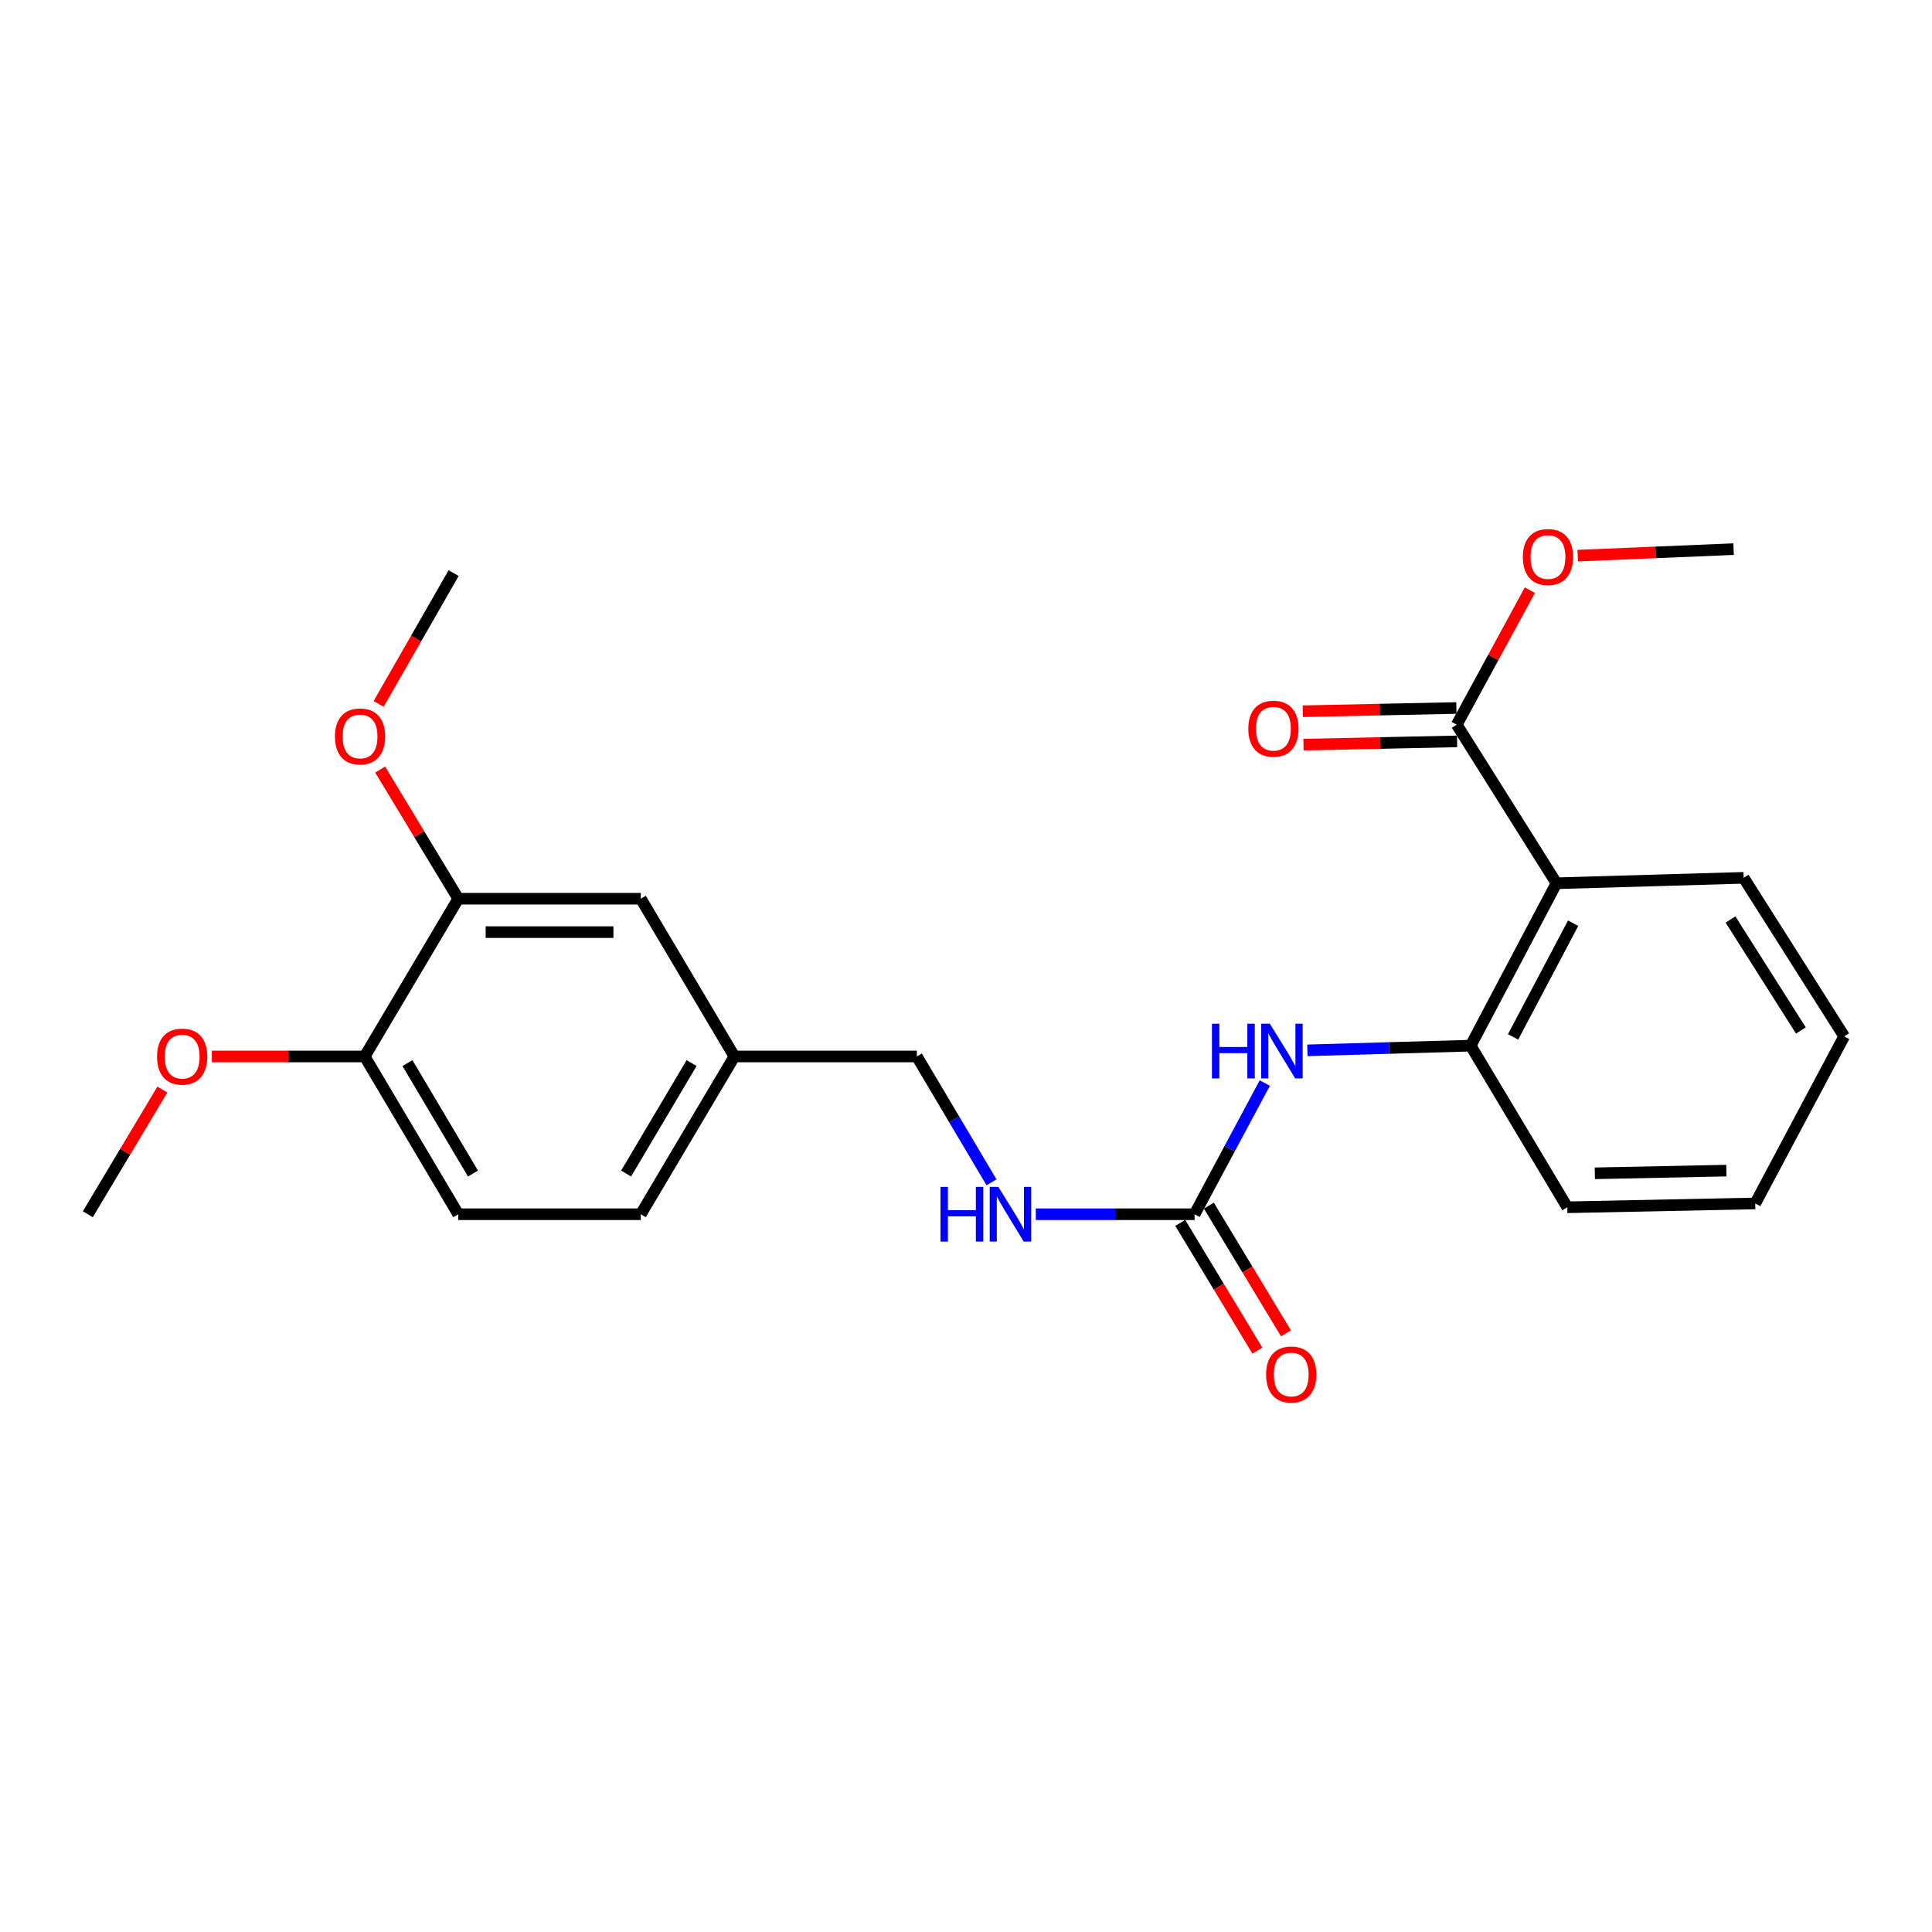 <?xml version='1.0' encoding='iso-8859-1'?>
<svg version='1.1' baseProfile='full'
              xmlns='http://www.w3.org/2000/svg'
                      xmlns:rdkit='http://www.rdkit.org/xml'
                      xmlns:xlink='http://www.w3.org/1999/xlink'
                  xml:space='preserve'
width='1000px' height='1000px' viewBox='0 0 1000 1000'>
<!-- END OF HEADER -->
<rect style='opacity:1.0;fill:#FFFFFF;stroke:none' width='1000' height='1000' x='0' y='0'> </rect>
<path class='bond-1' d='M 805.627,457.169 L 761.214,541.23' style='fill:none;fill-rule:evenodd;stroke:#000000;stroke-width:6px;stroke-linecap:butt;stroke-linejoin:miter;stroke-opacity:1' />
<path class='bond-1' d='M 814.255,477.856 L 783.166,536.699' style='fill:none;fill-rule:evenodd;stroke:#000000;stroke-width:6px;stroke-linecap:butt;stroke-linejoin:miter;stroke-opacity:1' />
<path class='bond-2' d='M 805.627,457.169 L 754.009,375.096' style='fill:none;fill-rule:evenodd;stroke:#000000;stroke-width:6px;stroke-linecap:butt;stroke-linejoin:miter;stroke-opacity:1' />
<path class='bond-16' d='M 805.627,457.169 L 902.504,454.364' style='fill:none;fill-rule:evenodd;stroke:#000000;stroke-width:6px;stroke-linecap:butt;stroke-linejoin:miter;stroke-opacity:1' />
<path class='bond-0' d='M 618.301,628.491 L 636.479,594.54' style='fill:none;fill-rule:evenodd;stroke:#000000;stroke-width:6px;stroke-linecap:butt;stroke-linejoin:miter;stroke-opacity:1' />
<path class='bond-0' d='M 636.479,594.54 L 654.657,560.59' style='fill:none;fill-rule:evenodd;stroke:#0000FF;stroke-width:6px;stroke-linecap:butt;stroke-linejoin:miter;stroke-opacity:1' />
<path class='bond-5' d='M 618.301,628.491 L 577.216,628.491' style='fill:none;fill-rule:evenodd;stroke:#000000;stroke-width:6px;stroke-linecap:butt;stroke-linejoin:miter;stroke-opacity:1' />
<path class='bond-5' d='M 577.216,628.491 L 536.131,628.491' style='fill:none;fill-rule:evenodd;stroke:#0000FF;stroke-width:6px;stroke-linecap:butt;stroke-linejoin:miter;stroke-opacity:1' />
<path class='bond-7' d='M 610.898,632.959 L 630.858,666.024' style='fill:none;fill-rule:evenodd;stroke:#000000;stroke-width:6px;stroke-linecap:butt;stroke-linejoin:miter;stroke-opacity:1' />
<path class='bond-7' d='M 630.858,666.024 L 650.817,699.089' style='fill:none;fill-rule:evenodd;stroke:#FF0000;stroke-width:6px;stroke-linecap:butt;stroke-linejoin:miter;stroke-opacity:1' />
<path class='bond-7' d='M 625.703,624.022 L 645.662,657.087' style='fill:none;fill-rule:evenodd;stroke:#000000;stroke-width:6px;stroke-linecap:butt;stroke-linejoin:miter;stroke-opacity:1' />
<path class='bond-7' d='M 645.662,657.087 L 665.622,690.152' style='fill:none;fill-rule:evenodd;stroke:#FF0000;stroke-width:6px;stroke-linecap:butt;stroke-linejoin:miter;stroke-opacity:1' />
<path class='bond-3' d='M 761.214,541.23 L 718.959,542.444' style='fill:none;fill-rule:evenodd;stroke:#000000;stroke-width:6px;stroke-linecap:butt;stroke-linejoin:miter;stroke-opacity:1' />
<path class='bond-3' d='M 718.959,542.444 L 676.704,543.657' style='fill:none;fill-rule:evenodd;stroke:#0000FF;stroke-width:6px;stroke-linecap:butt;stroke-linejoin:miter;stroke-opacity:1' />
<path class='bond-18' d='M 761.214,541.23 L 811.238,624.888' style='fill:none;fill-rule:evenodd;stroke:#000000;stroke-width:6px;stroke-linecap:butt;stroke-linejoin:miter;stroke-opacity:1' />
<path class='bond-8' d='M 753.826,366.452 L 714.068,367.293' style='fill:none;fill-rule:evenodd;stroke:#000000;stroke-width:6px;stroke-linecap:butt;stroke-linejoin:miter;stroke-opacity:1' />
<path class='bond-8' d='M 714.068,367.293 L 674.311,368.135' style='fill:none;fill-rule:evenodd;stroke:#FF0000;stroke-width:6px;stroke-linecap:butt;stroke-linejoin:miter;stroke-opacity:1' />
<path class='bond-8' d='M 754.192,383.741 L 714.434,384.582' style='fill:none;fill-rule:evenodd;stroke:#000000;stroke-width:6px;stroke-linecap:butt;stroke-linejoin:miter;stroke-opacity:1' />
<path class='bond-8' d='M 714.434,384.582 L 674.676,385.423' style='fill:none;fill-rule:evenodd;stroke:#FF0000;stroke-width:6px;stroke-linecap:butt;stroke-linejoin:miter;stroke-opacity:1' />
<path class='bond-13' d='M 754.009,375.096 L 772.934,340.284' style='fill:none;fill-rule:evenodd;stroke:#000000;stroke-width:6px;stroke-linecap:butt;stroke-linejoin:miter;stroke-opacity:1' />
<path class='bond-13' d='M 772.934,340.284 L 791.86,305.471' style='fill:none;fill-rule:evenodd;stroke:#FF0000;stroke-width:6px;stroke-linecap:butt;stroke-linejoin:miter;stroke-opacity:1' />
<path class='bond-4' d='M 237.201,465.172 L 331.676,465.172' style='fill:none;fill-rule:evenodd;stroke:#000000;stroke-width:6px;stroke-linecap:butt;stroke-linejoin:miter;stroke-opacity:1' />
<path class='bond-4' d='M 251.372,482.464 L 317.505,482.464' style='fill:none;fill-rule:evenodd;stroke:#000000;stroke-width:6px;stroke-linecap:butt;stroke-linejoin:miter;stroke-opacity:1' />
<path class='bond-15' d='M 237.201,465.172 L 216.987,431.749' style='fill:none;fill-rule:evenodd;stroke:#000000;stroke-width:6px;stroke-linecap:butt;stroke-linejoin:miter;stroke-opacity:1' />
<path class='bond-15' d='M 216.987,431.749 L 196.773,398.326' style='fill:none;fill-rule:evenodd;stroke:#FF0000;stroke-width:6px;stroke-linecap:butt;stroke-linejoin:miter;stroke-opacity:1' />
<path class='bond-25' d='M 237.201,465.172 L 188.762,546.821' style='fill:none;fill-rule:evenodd;stroke:#000000;stroke-width:6px;stroke-linecap:butt;stroke-linejoin:miter;stroke-opacity:1' />
<path class='bond-12' d='M 513.202,611.957 L 493.886,579.389' style='fill:none;fill-rule:evenodd;stroke:#0000FF;stroke-width:6px;stroke-linecap:butt;stroke-linejoin:miter;stroke-opacity:1' />
<path class='bond-12' d='M 493.886,579.389 L 474.57,546.821' style='fill:none;fill-rule:evenodd;stroke:#000000;stroke-width:6px;stroke-linecap:butt;stroke-linejoin:miter;stroke-opacity:1' />
<path class='bond-6' d='M 188.762,546.821 L 237.201,628.491' style='fill:none;fill-rule:evenodd;stroke:#000000;stroke-width:6px;stroke-linecap:butt;stroke-linejoin:miter;stroke-opacity:1' />
<path class='bond-6' d='M 210.901,550.25 L 244.808,607.419' style='fill:none;fill-rule:evenodd;stroke:#000000;stroke-width:6px;stroke-linecap:butt;stroke-linejoin:miter;stroke-opacity:1' />
<path class='bond-17' d='M 188.762,546.821 L 149.205,546.821' style='fill:none;fill-rule:evenodd;stroke:#000000;stroke-width:6px;stroke-linecap:butt;stroke-linejoin:miter;stroke-opacity:1' />
<path class='bond-17' d='M 149.205,546.821 L 109.649,546.821' style='fill:none;fill-rule:evenodd;stroke:#FF0000;stroke-width:6px;stroke-linecap:butt;stroke-linejoin:miter;stroke-opacity:1' />
<path class='bond-9' d='M 331.676,465.172 L 380.114,546.821' style='fill:none;fill-rule:evenodd;stroke:#000000;stroke-width:6px;stroke-linecap:butt;stroke-linejoin:miter;stroke-opacity:1' />
<path class='bond-10' d='M 237.201,628.491 L 331.676,628.491' style='fill:none;fill-rule:evenodd;stroke:#000000;stroke-width:6px;stroke-linecap:butt;stroke-linejoin:miter;stroke-opacity:1' />
<path class='bond-11' d='M 380.114,546.821 L 474.57,546.821' style='fill:none;fill-rule:evenodd;stroke:#000000;stroke-width:6px;stroke-linecap:butt;stroke-linejoin:miter;stroke-opacity:1' />
<path class='bond-14' d='M 380.114,546.821 L 331.676,628.491' style='fill:none;fill-rule:evenodd;stroke:#000000;stroke-width:6px;stroke-linecap:butt;stroke-linejoin:miter;stroke-opacity:1' />
<path class='bond-14' d='M 357.975,550.25 L 324.068,607.419' style='fill:none;fill-rule:evenodd;stroke:#000000;stroke-width:6px;stroke-linecap:butt;stroke-linejoin:miter;stroke-opacity:1' />
<path class='bond-19' d='M 816.631,287.597 L 856.969,285.915' style='fill:none;fill-rule:evenodd;stroke:#FF0000;stroke-width:6px;stroke-linecap:butt;stroke-linejoin:miter;stroke-opacity:1' />
<path class='bond-19' d='M 856.969,285.915 L 897.307,284.233' style='fill:none;fill-rule:evenodd;stroke:#000000;stroke-width:6px;stroke-linecap:butt;stroke-linejoin:miter;stroke-opacity:1' />
<path class='bond-20' d='M 195.969,364.356 L 215.384,330.501' style='fill:none;fill-rule:evenodd;stroke:#FF0000;stroke-width:6px;stroke-linecap:butt;stroke-linejoin:miter;stroke-opacity:1' />
<path class='bond-20' d='M 215.384,330.501 L 234.799,296.646' style='fill:none;fill-rule:evenodd;stroke:#000000;stroke-width:6px;stroke-linecap:butt;stroke-linejoin:miter;stroke-opacity:1' />
<path class='bond-22' d='M 902.504,454.364 L 954.545,536.417' style='fill:none;fill-rule:evenodd;stroke:#000000;stroke-width:6px;stroke-linecap:butt;stroke-linejoin:miter;stroke-opacity:1' />
<path class='bond-22' d='M 895.707,475.934 L 932.136,533.371' style='fill:none;fill-rule:evenodd;stroke:#000000;stroke-width:6px;stroke-linecap:butt;stroke-linejoin:miter;stroke-opacity:1' />
<path class='bond-21' d='M 84.039,563.96 L 64.747,596.225' style='fill:none;fill-rule:evenodd;stroke:#FF0000;stroke-width:6px;stroke-linecap:butt;stroke-linejoin:miter;stroke-opacity:1' />
<path class='bond-21' d='M 64.747,596.225 L 45.455,628.491' style='fill:none;fill-rule:evenodd;stroke:#000000;stroke-width:6px;stroke-linecap:butt;stroke-linejoin:miter;stroke-opacity:1' />
<path class='bond-24' d='M 811.238,624.888 L 908.509,622.899' style='fill:none;fill-rule:evenodd;stroke:#000000;stroke-width:6px;stroke-linecap:butt;stroke-linejoin:miter;stroke-opacity:1' />
<path class='bond-24' d='M 825.475,607.301 L 893.565,605.909' style='fill:none;fill-rule:evenodd;stroke:#000000;stroke-width:6px;stroke-linecap:butt;stroke-linejoin:miter;stroke-opacity:1' />
<path class='bond-23' d='M 954.545,536.417 L 908.509,622.899' style='fill:none;fill-rule:evenodd;stroke:#000000;stroke-width:6px;stroke-linecap:butt;stroke-linejoin:miter;stroke-opacity:1' />
<path  class='atom-4' d='M 627.301 529.875
L 631.141 529.875
L 631.141 541.915
L 645.621 541.915
L 645.621 529.875
L 649.461 529.875
L 649.461 558.195
L 645.621 558.195
L 645.621 545.115
L 631.141 545.115
L 631.141 558.195
L 627.301 558.195
L 627.301 529.875
' fill='#0000FF'/>
<path  class='atom-4' d='M 657.261 529.875
L 666.541 544.875
Q 667.461 546.355, 668.941 549.035
Q 670.421 551.715, 670.501 551.875
L 670.501 529.875
L 674.261 529.875
L 674.261 558.195
L 670.381 558.195
L 660.421 541.795
Q 659.261 539.875, 658.021 537.675
Q 656.821 535.475, 656.461 534.795
L 656.461 558.195
L 652.781 558.195
L 652.781 529.875
L 657.261 529.875
' fill='#0000FF'/>
<path  class='atom-6' d='M 486.789 614.331
L 490.629 614.331
L 490.629 626.371
L 505.109 626.371
L 505.109 614.331
L 508.949 614.331
L 508.949 642.651
L 505.109 642.651
L 505.109 629.571
L 490.629 629.571
L 490.629 642.651
L 486.789 642.651
L 486.789 614.331
' fill='#0000FF'/>
<path  class='atom-6' d='M 516.749 614.331
L 526.029 629.331
Q 526.949 630.811, 528.429 633.491
Q 529.909 636.171, 529.989 636.331
L 529.989 614.331
L 533.749 614.331
L 533.749 642.651
L 529.869 642.651
L 519.909 626.251
Q 518.749 624.331, 517.509 622.131
Q 516.309 619.931, 515.949 619.251
L 515.949 642.651
L 512.269 642.651
L 512.269 614.331
L 516.749 614.331
' fill='#0000FF'/>
<path  class='atom-8' d='M 655.324 711.44
Q 655.324 704.64, 658.684 700.84
Q 662.044 697.04, 668.324 697.04
Q 674.604 697.04, 677.964 700.84
Q 681.324 704.64, 681.324 711.44
Q 681.324 718.32, 677.924 722.24
Q 674.524 726.12, 668.324 726.12
Q 662.084 726.12, 658.684 722.24
Q 655.324 718.36, 655.324 711.44
M 668.324 722.92
Q 672.644 722.92, 674.964 720.04
Q 677.324 717.12, 677.324 711.44
Q 677.324 705.88, 674.964 703.08
Q 672.644 700.24, 668.324 700.24
Q 664.004 700.24, 661.644 703.04
Q 659.324 705.84, 659.324 711.44
Q 659.324 717.16, 661.644 720.04
Q 664.004 722.92, 668.324 722.92
' fill='#FF0000'/>
<path  class='atom-9' d='M 646.121 377.184
Q 646.121 370.384, 649.481 366.584
Q 652.841 362.784, 659.121 362.784
Q 665.401 362.784, 668.761 366.584
Q 672.121 370.384, 672.121 377.184
Q 672.121 384.064, 668.721 387.984
Q 665.321 391.864, 659.121 391.864
Q 652.881 391.864, 649.481 387.984
Q 646.121 384.104, 646.121 377.184
M 659.121 388.664
Q 663.441 388.664, 665.761 385.784
Q 668.121 382.864, 668.121 377.184
Q 668.121 371.624, 665.761 368.824
Q 663.441 365.984, 659.121 365.984
Q 654.801 365.984, 652.441 368.784
Q 650.121 371.584, 650.121 377.184
Q 650.121 382.904, 652.441 385.784
Q 654.801 388.664, 659.121 388.664
' fill='#FF0000'/>
<path  class='atom-14' d='M 788.227 288.32
Q 788.227 281.52, 791.587 277.72
Q 794.947 273.92, 801.227 273.92
Q 807.507 273.92, 810.867 277.72
Q 814.227 281.52, 814.227 288.32
Q 814.227 295.2, 810.827 299.12
Q 807.427 303, 801.227 303
Q 794.987 303, 791.587 299.12
Q 788.227 295.24, 788.227 288.32
M 801.227 299.8
Q 805.547 299.8, 807.867 296.92
Q 810.227 294, 810.227 288.32
Q 810.227 282.76, 807.867 279.96
Q 805.547 277.12, 801.227 277.12
Q 796.907 277.12, 794.547 279.92
Q 792.227 282.72, 792.227 288.32
Q 792.227 294.04, 794.547 296.92
Q 796.907 299.8, 801.227 299.8
' fill='#FF0000'/>
<path  class='atom-16' d='M 173.36 381.19
Q 173.36 374.39, 176.72 370.59
Q 180.08 366.79, 186.36 366.79
Q 192.64 366.79, 196 370.59
Q 199.36 374.39, 199.36 381.19
Q 199.36 388.07, 195.96 391.99
Q 192.56 395.87, 186.36 395.87
Q 180.12 395.87, 176.72 391.99
Q 173.36 388.11, 173.36 381.19
M 186.36 392.67
Q 190.68 392.67, 193 389.79
Q 195.36 386.87, 195.36 381.19
Q 195.36 375.63, 193 372.83
Q 190.68 369.99, 186.36 369.99
Q 182.04 369.99, 179.68 372.79
Q 177.36 375.59, 177.36 381.19
Q 177.36 386.91, 179.68 389.79
Q 182.04 392.67, 186.36 392.67
' fill='#FF0000'/>
<path  class='atom-18' d='M 81.287 546.901
Q 81.287 540.101, 84.647 536.301
Q 88.007 532.501, 94.287 532.501
Q 100.567 532.501, 103.927 536.301
Q 107.287 540.101, 107.287 546.901
Q 107.287 553.781, 103.887 557.701
Q 100.487 561.581, 94.287 561.581
Q 88.047 561.581, 84.647 557.701
Q 81.287 553.821, 81.287 546.901
M 94.287 558.381
Q 98.607 558.381, 100.927 555.501
Q 103.287 552.581, 103.287 546.901
Q 103.287 541.341, 100.927 538.541
Q 98.607 535.701, 94.287 535.701
Q 89.967 535.701, 87.607 538.501
Q 85.287 541.301, 85.287 546.901
Q 85.287 552.621, 87.607 555.501
Q 89.967 558.381, 94.287 558.381
' fill='#FF0000'/>
</svg>

